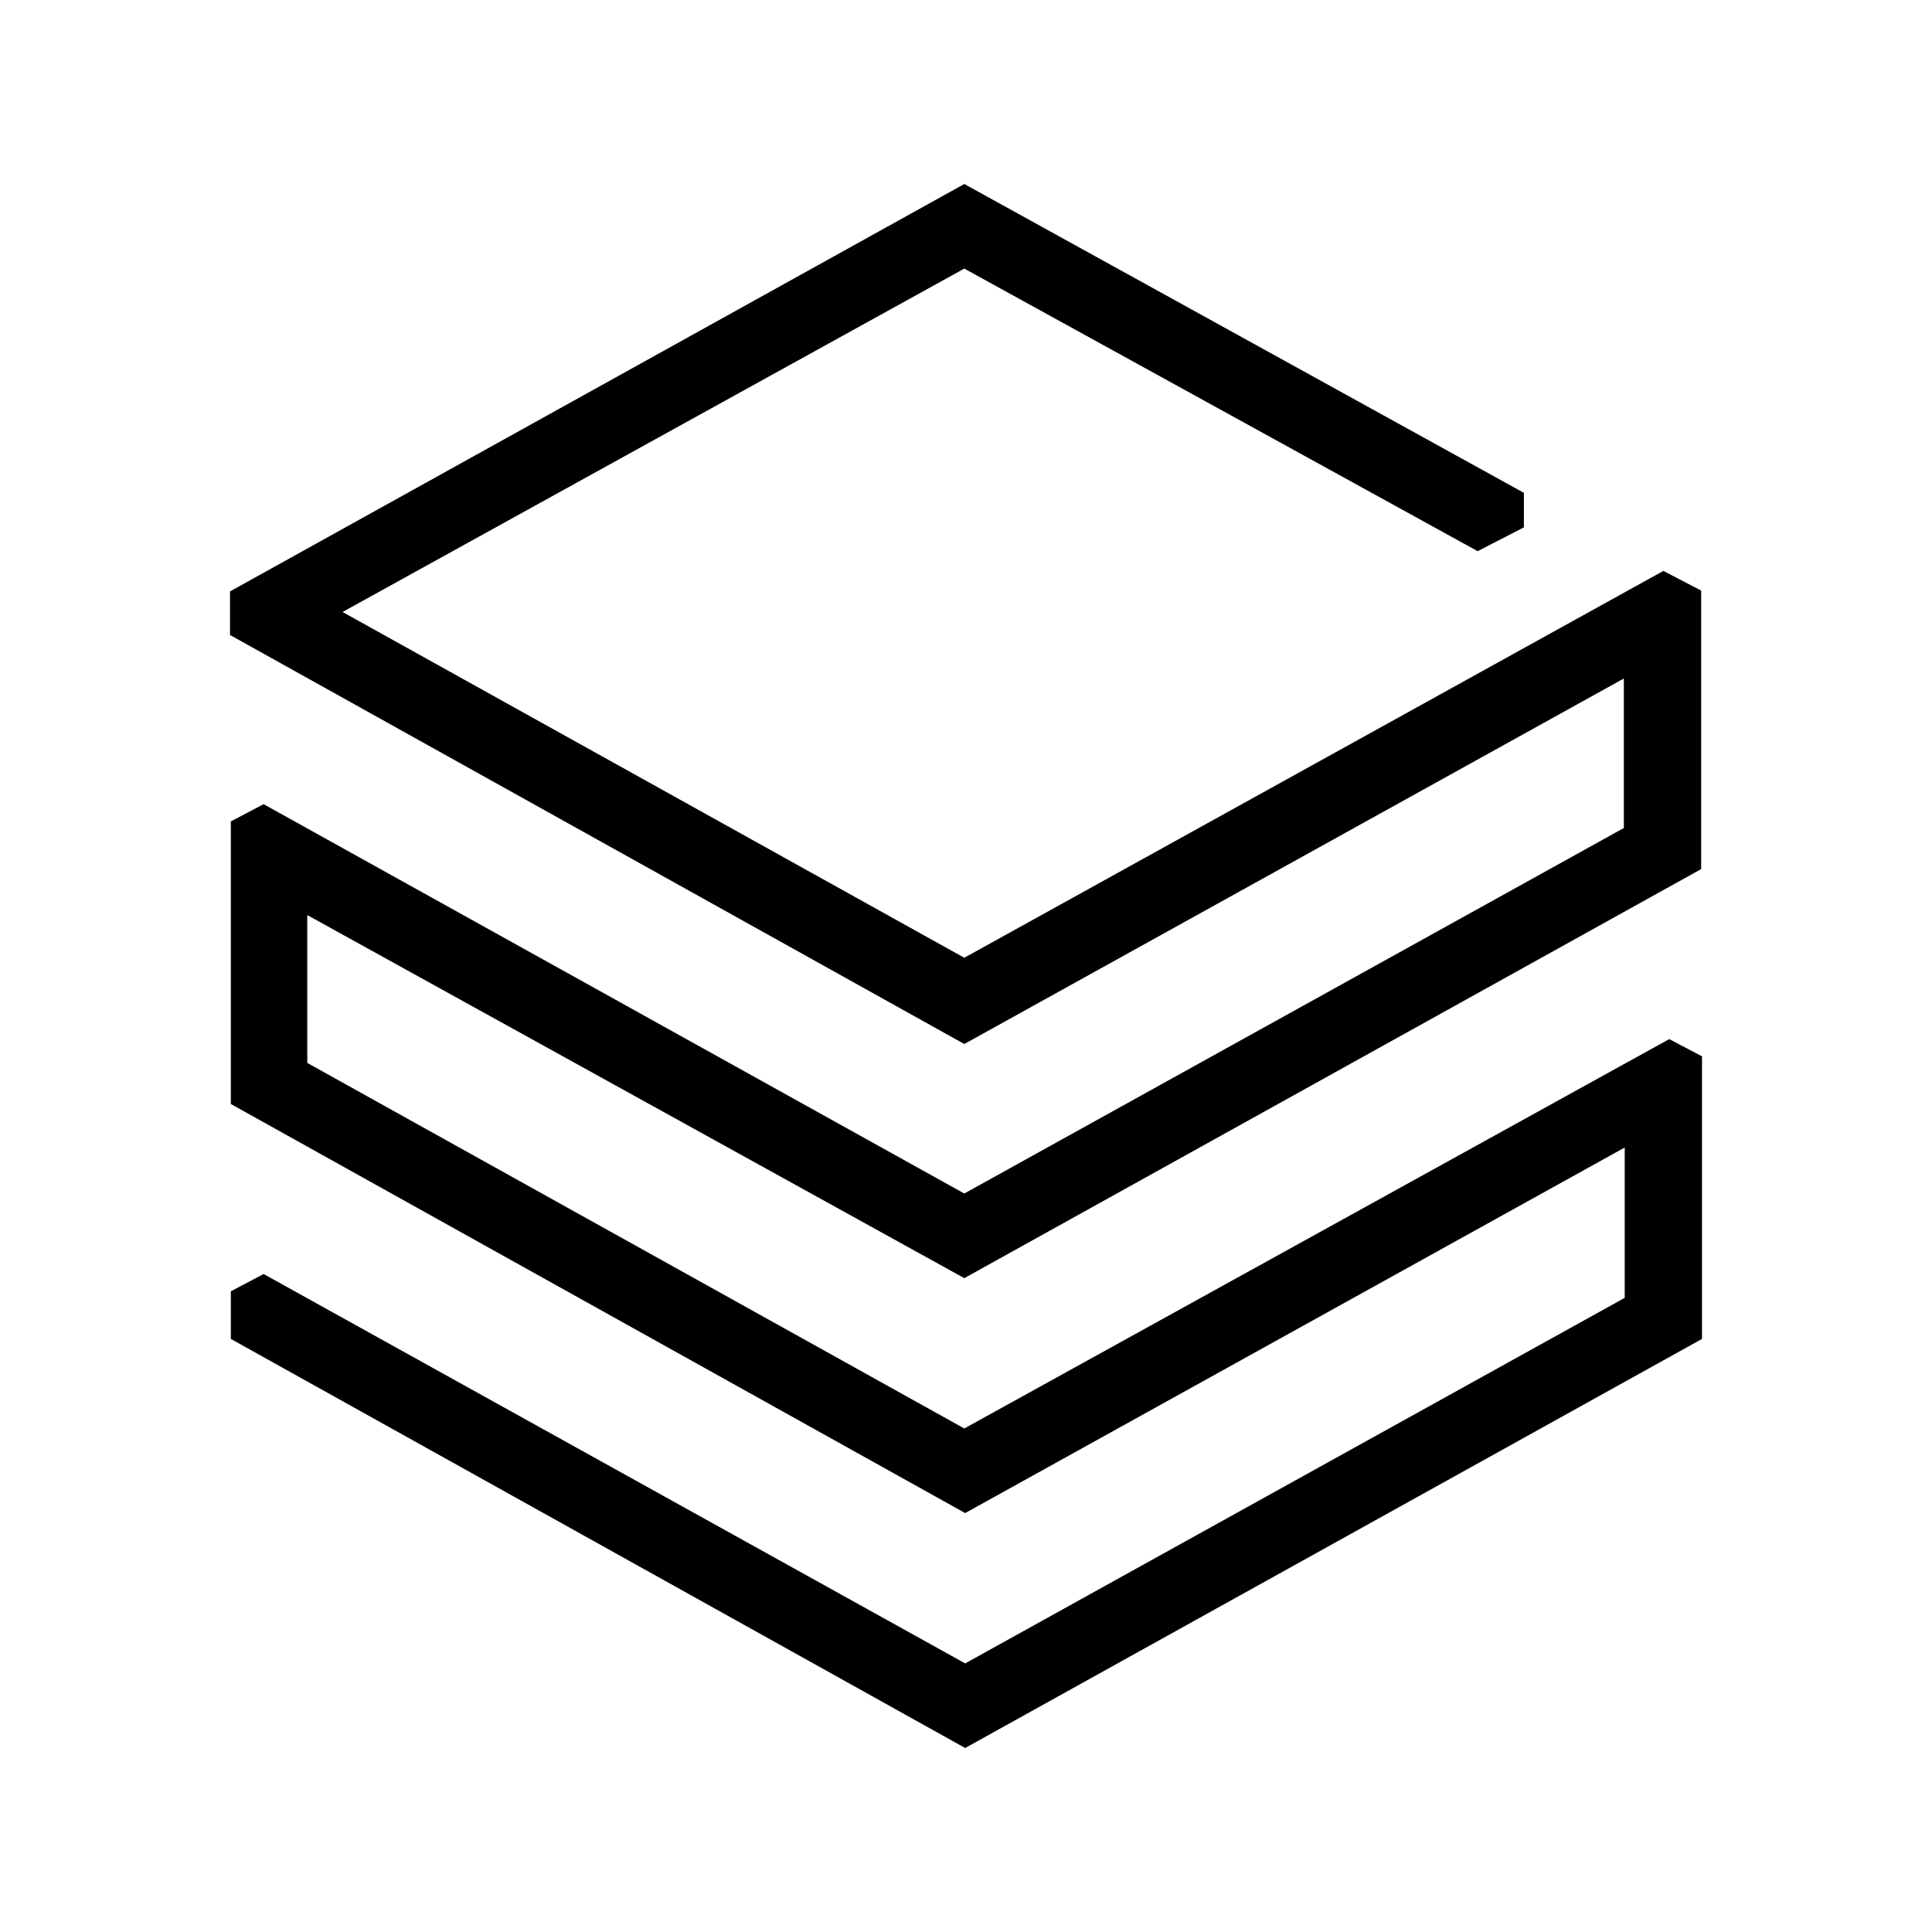 <svg width="42" height="42" viewBox="0 0 42 42" fill="none" xmlns="http://www.w3.org/2000/svg">
<path d="M35.301 18L20.963 25.946L5.731 17.482L5.018 17.857V24L20.982 32.893L35.32 24.946V28.214L20.982 36.161L5.731 27.696L5.018 28.071V29.107L20.982 38L37 29.107V22.964L36.288 22.589L20.963 31.054L6.68 23.107V19.893L20.963 27.786L36.982 18.893V12.839L36.16 12.411L20.963 20.821L7.447 13.304L20.963 5.839L32.123 11.982L33.128 11.464V10.714L20.963 4L5 12.857V13.804L20.963 22.696L35.301 14.75V18Z" fill="black"/>
</svg>
